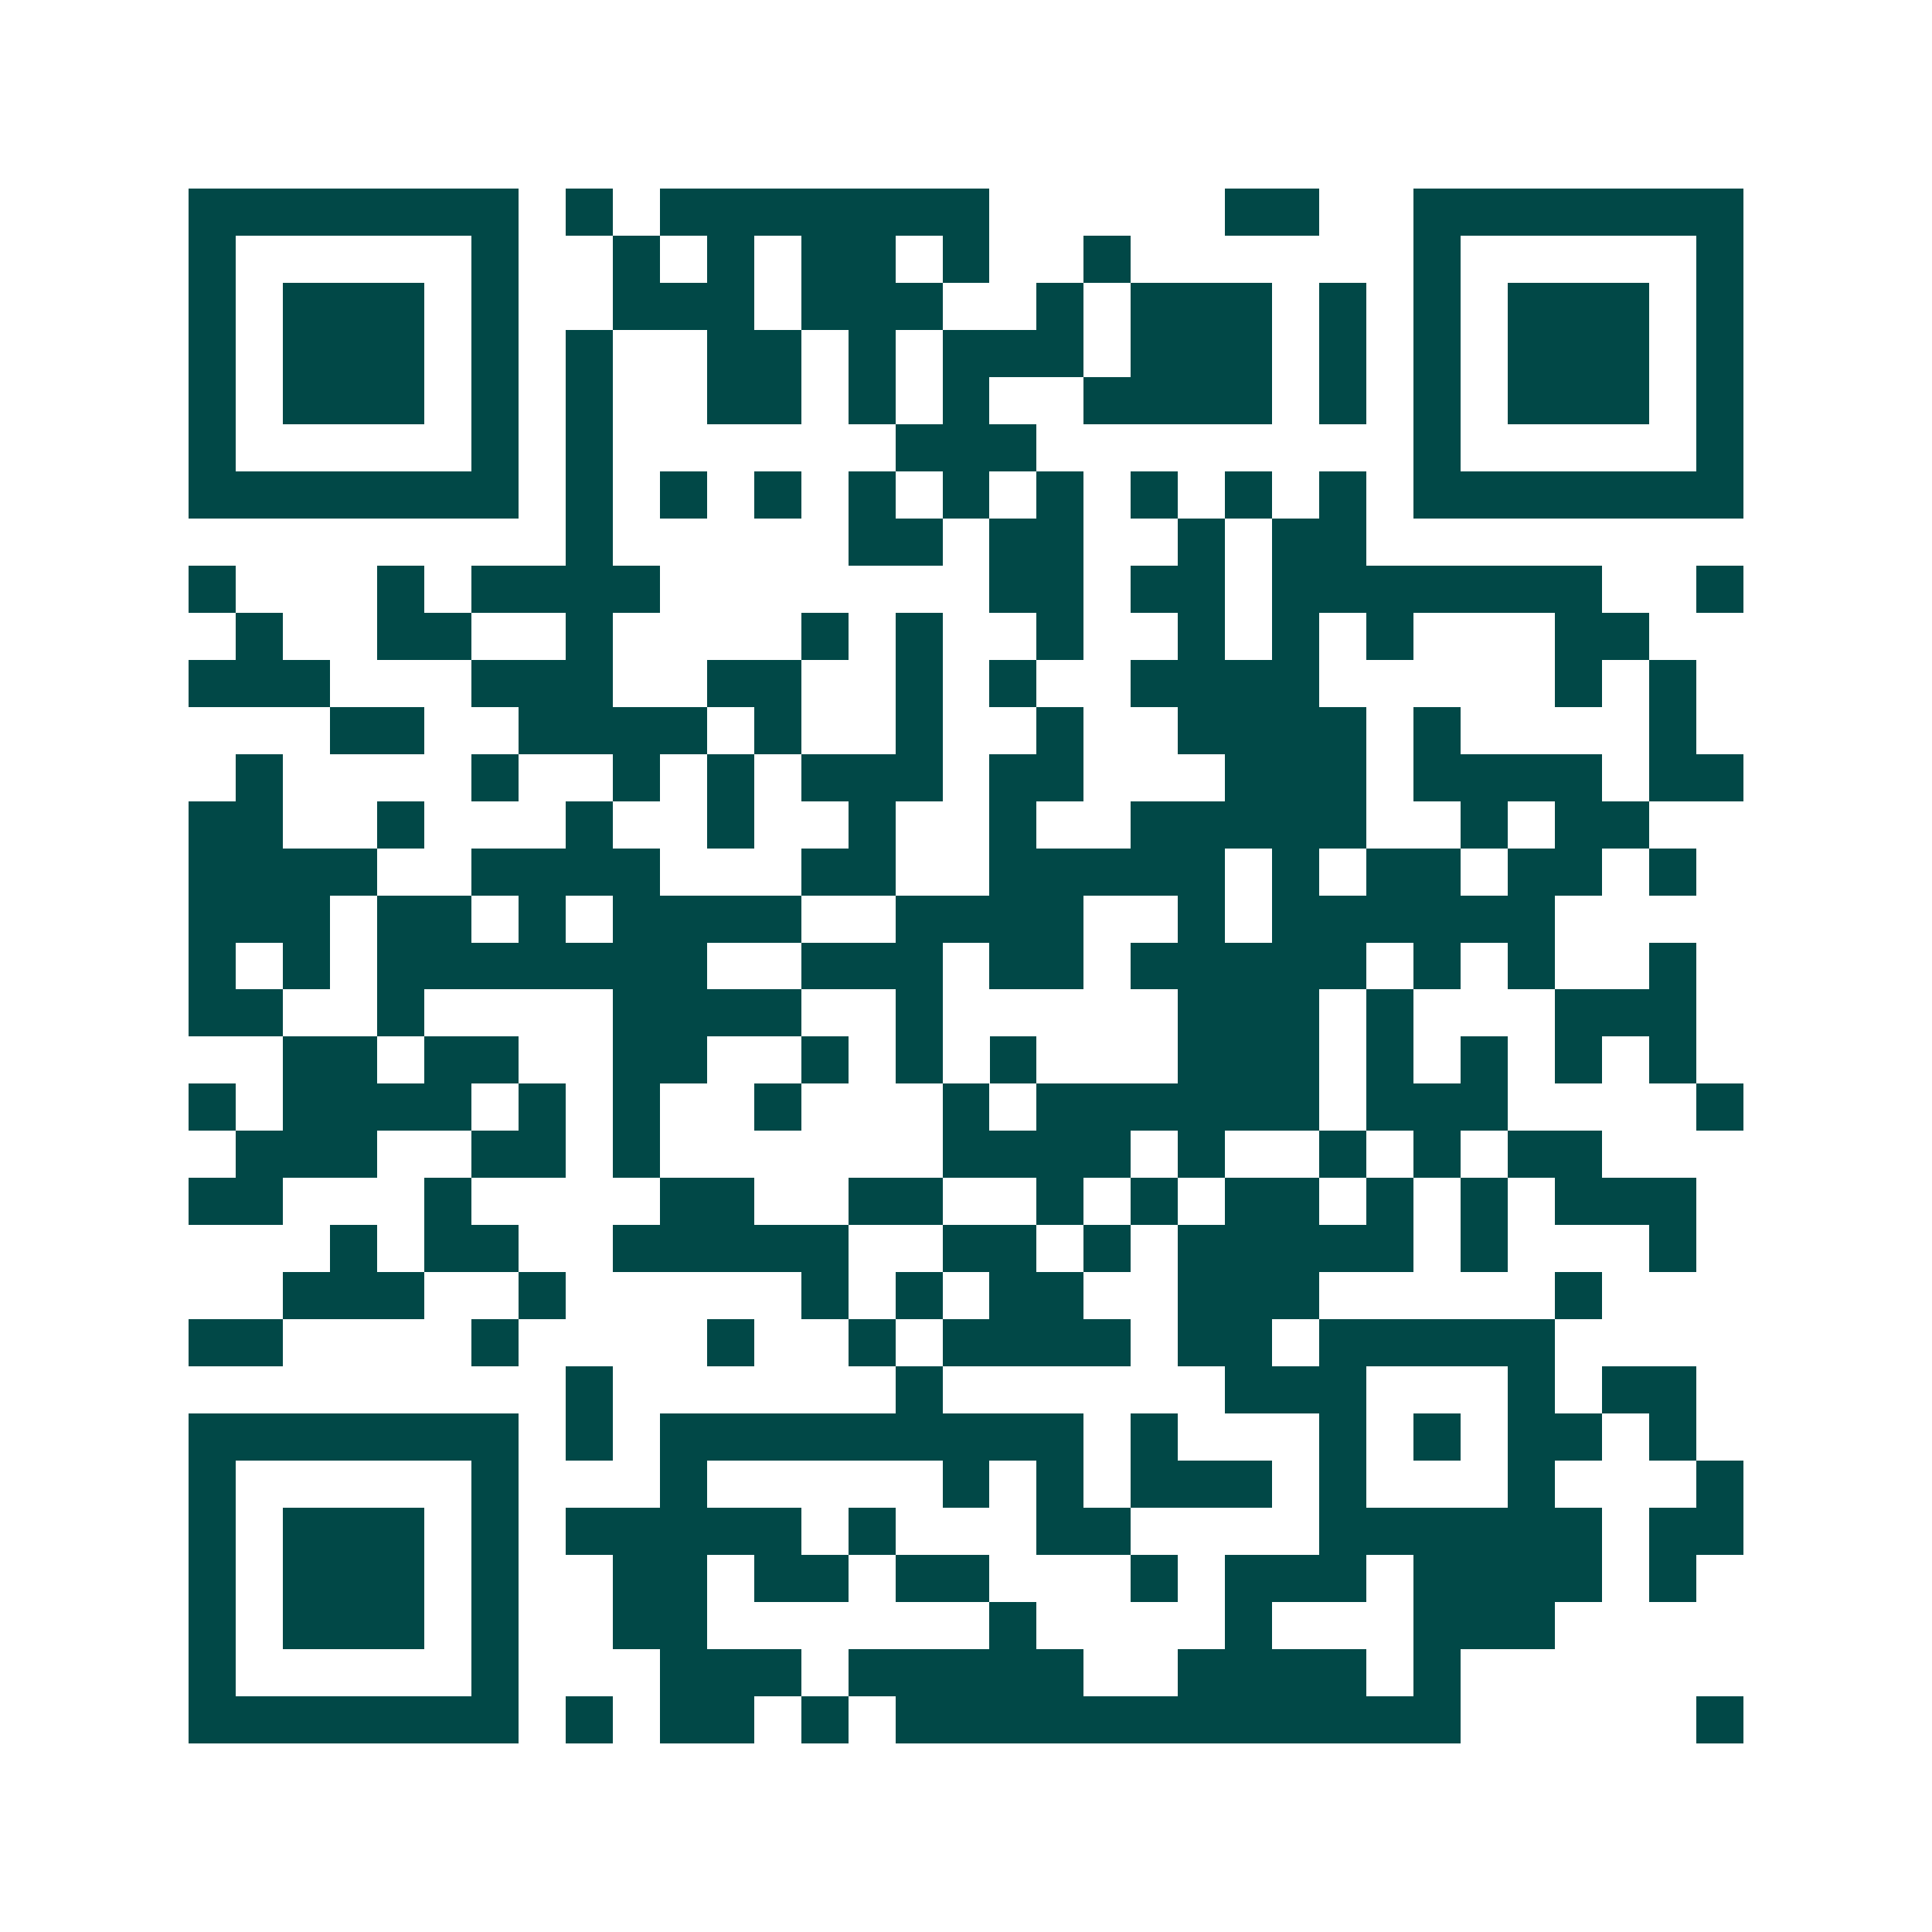 <svg xmlns="http://www.w3.org/2000/svg" width="200" height="200" viewBox="0 0 41 41" shape-rendering="crispEdges"><path fill="#ffffff" d="M0 0h41v41H0z"/><path stroke="#014847" d="M4 4.5h7m1 0h1m1 0h7m5 0h2m2 0h7M4 5.5h1m5 0h1m2 0h1m1 0h1m1 0h2m1 0h1m2 0h1m6 0h1m5 0h1M4 6.5h1m1 0h3m1 0h1m2 0h3m1 0h3m2 0h1m1 0h3m1 0h1m1 0h1m1 0h3m1 0h1M4 7.5h1m1 0h3m1 0h1m1 0h1m2 0h2m1 0h1m1 0h3m1 0h3m1 0h1m1 0h1m1 0h3m1 0h1M4 8.5h1m1 0h3m1 0h1m1 0h1m2 0h2m1 0h1m1 0h1m2 0h4m1 0h1m1 0h1m1 0h3m1 0h1M4 9.5h1m5 0h1m1 0h1m6 0h3m8 0h1m5 0h1M4 10.5h7m1 0h1m1 0h1m1 0h1m1 0h1m1 0h1m1 0h1m1 0h1m1 0h1m1 0h1m1 0h7M12 11.5h1m5 0h2m1 0h2m2 0h1m1 0h2M4 12.5h1m3 0h1m1 0h4m7 0h2m1 0h2m1 0h7m2 0h1M5 13.5h1m2 0h2m2 0h1m4 0h1m1 0h1m2 0h1m2 0h1m1 0h1m1 0h1m3 0h2M4 14.5h3m3 0h3m2 0h2m2 0h1m1 0h1m2 0h4m5 0h1m1 0h1M7 15.5h2m2 0h4m1 0h1m2 0h1m2 0h1m2 0h4m1 0h1m4 0h1M5 16.5h1m4 0h1m2 0h1m1 0h1m1 0h3m1 0h2m3 0h3m1 0h4m1 0h2M4 17.5h2m2 0h1m3 0h1m2 0h1m2 0h1m2 0h1m2 0h5m2 0h1m1 0h2M4 18.5h4m2 0h4m3 0h2m2 0h5m1 0h1m1 0h2m1 0h2m1 0h1M4 19.5h3m1 0h2m1 0h1m1 0h4m2 0h4m2 0h1m1 0h6M4 20.5h1m1 0h1m1 0h7m2 0h3m1 0h2m1 0h5m1 0h1m1 0h1m2 0h1M4 21.5h2m2 0h1m4 0h4m2 0h1m5 0h3m1 0h1m3 0h3M6 22.5h2m1 0h2m2 0h2m2 0h1m1 0h1m1 0h1m3 0h3m1 0h1m1 0h1m1 0h1m1 0h1M4 23.5h1m1 0h4m1 0h1m1 0h1m2 0h1m3 0h1m1 0h6m1 0h3m4 0h1M5 24.5h3m2 0h2m1 0h1m6 0h4m1 0h1m2 0h1m1 0h1m1 0h2M4 25.5h2m3 0h1m4 0h2m2 0h2m2 0h1m1 0h1m1 0h2m1 0h1m1 0h1m1 0h3M7 26.5h1m1 0h2m2 0h5m2 0h2m1 0h1m1 0h5m1 0h1m3 0h1M6 27.5h3m2 0h1m5 0h1m1 0h1m1 0h2m2 0h3m5 0h1M4 28.5h2m4 0h1m4 0h1m2 0h1m1 0h4m1 0h2m1 0h5M12 29.5h1m6 0h1m6 0h3m3 0h1m1 0h2M4 30.5h7m1 0h1m1 0h9m1 0h1m3 0h1m1 0h1m1 0h2m1 0h1M4 31.5h1m5 0h1m3 0h1m5 0h1m1 0h1m1 0h3m1 0h1m3 0h1m3 0h1M4 32.5h1m1 0h3m1 0h1m1 0h5m1 0h1m3 0h2m4 0h6m1 0h2M4 33.5h1m1 0h3m1 0h1m2 0h2m1 0h2m1 0h2m3 0h1m1 0h3m1 0h4m1 0h1M4 34.5h1m1 0h3m1 0h1m2 0h2m6 0h1m4 0h1m3 0h3M4 35.5h1m5 0h1m3 0h3m1 0h5m2 0h4m1 0h1M4 36.5h7m1 0h1m1 0h2m1 0h1m1 0h12m5 0h1"/></svg>
